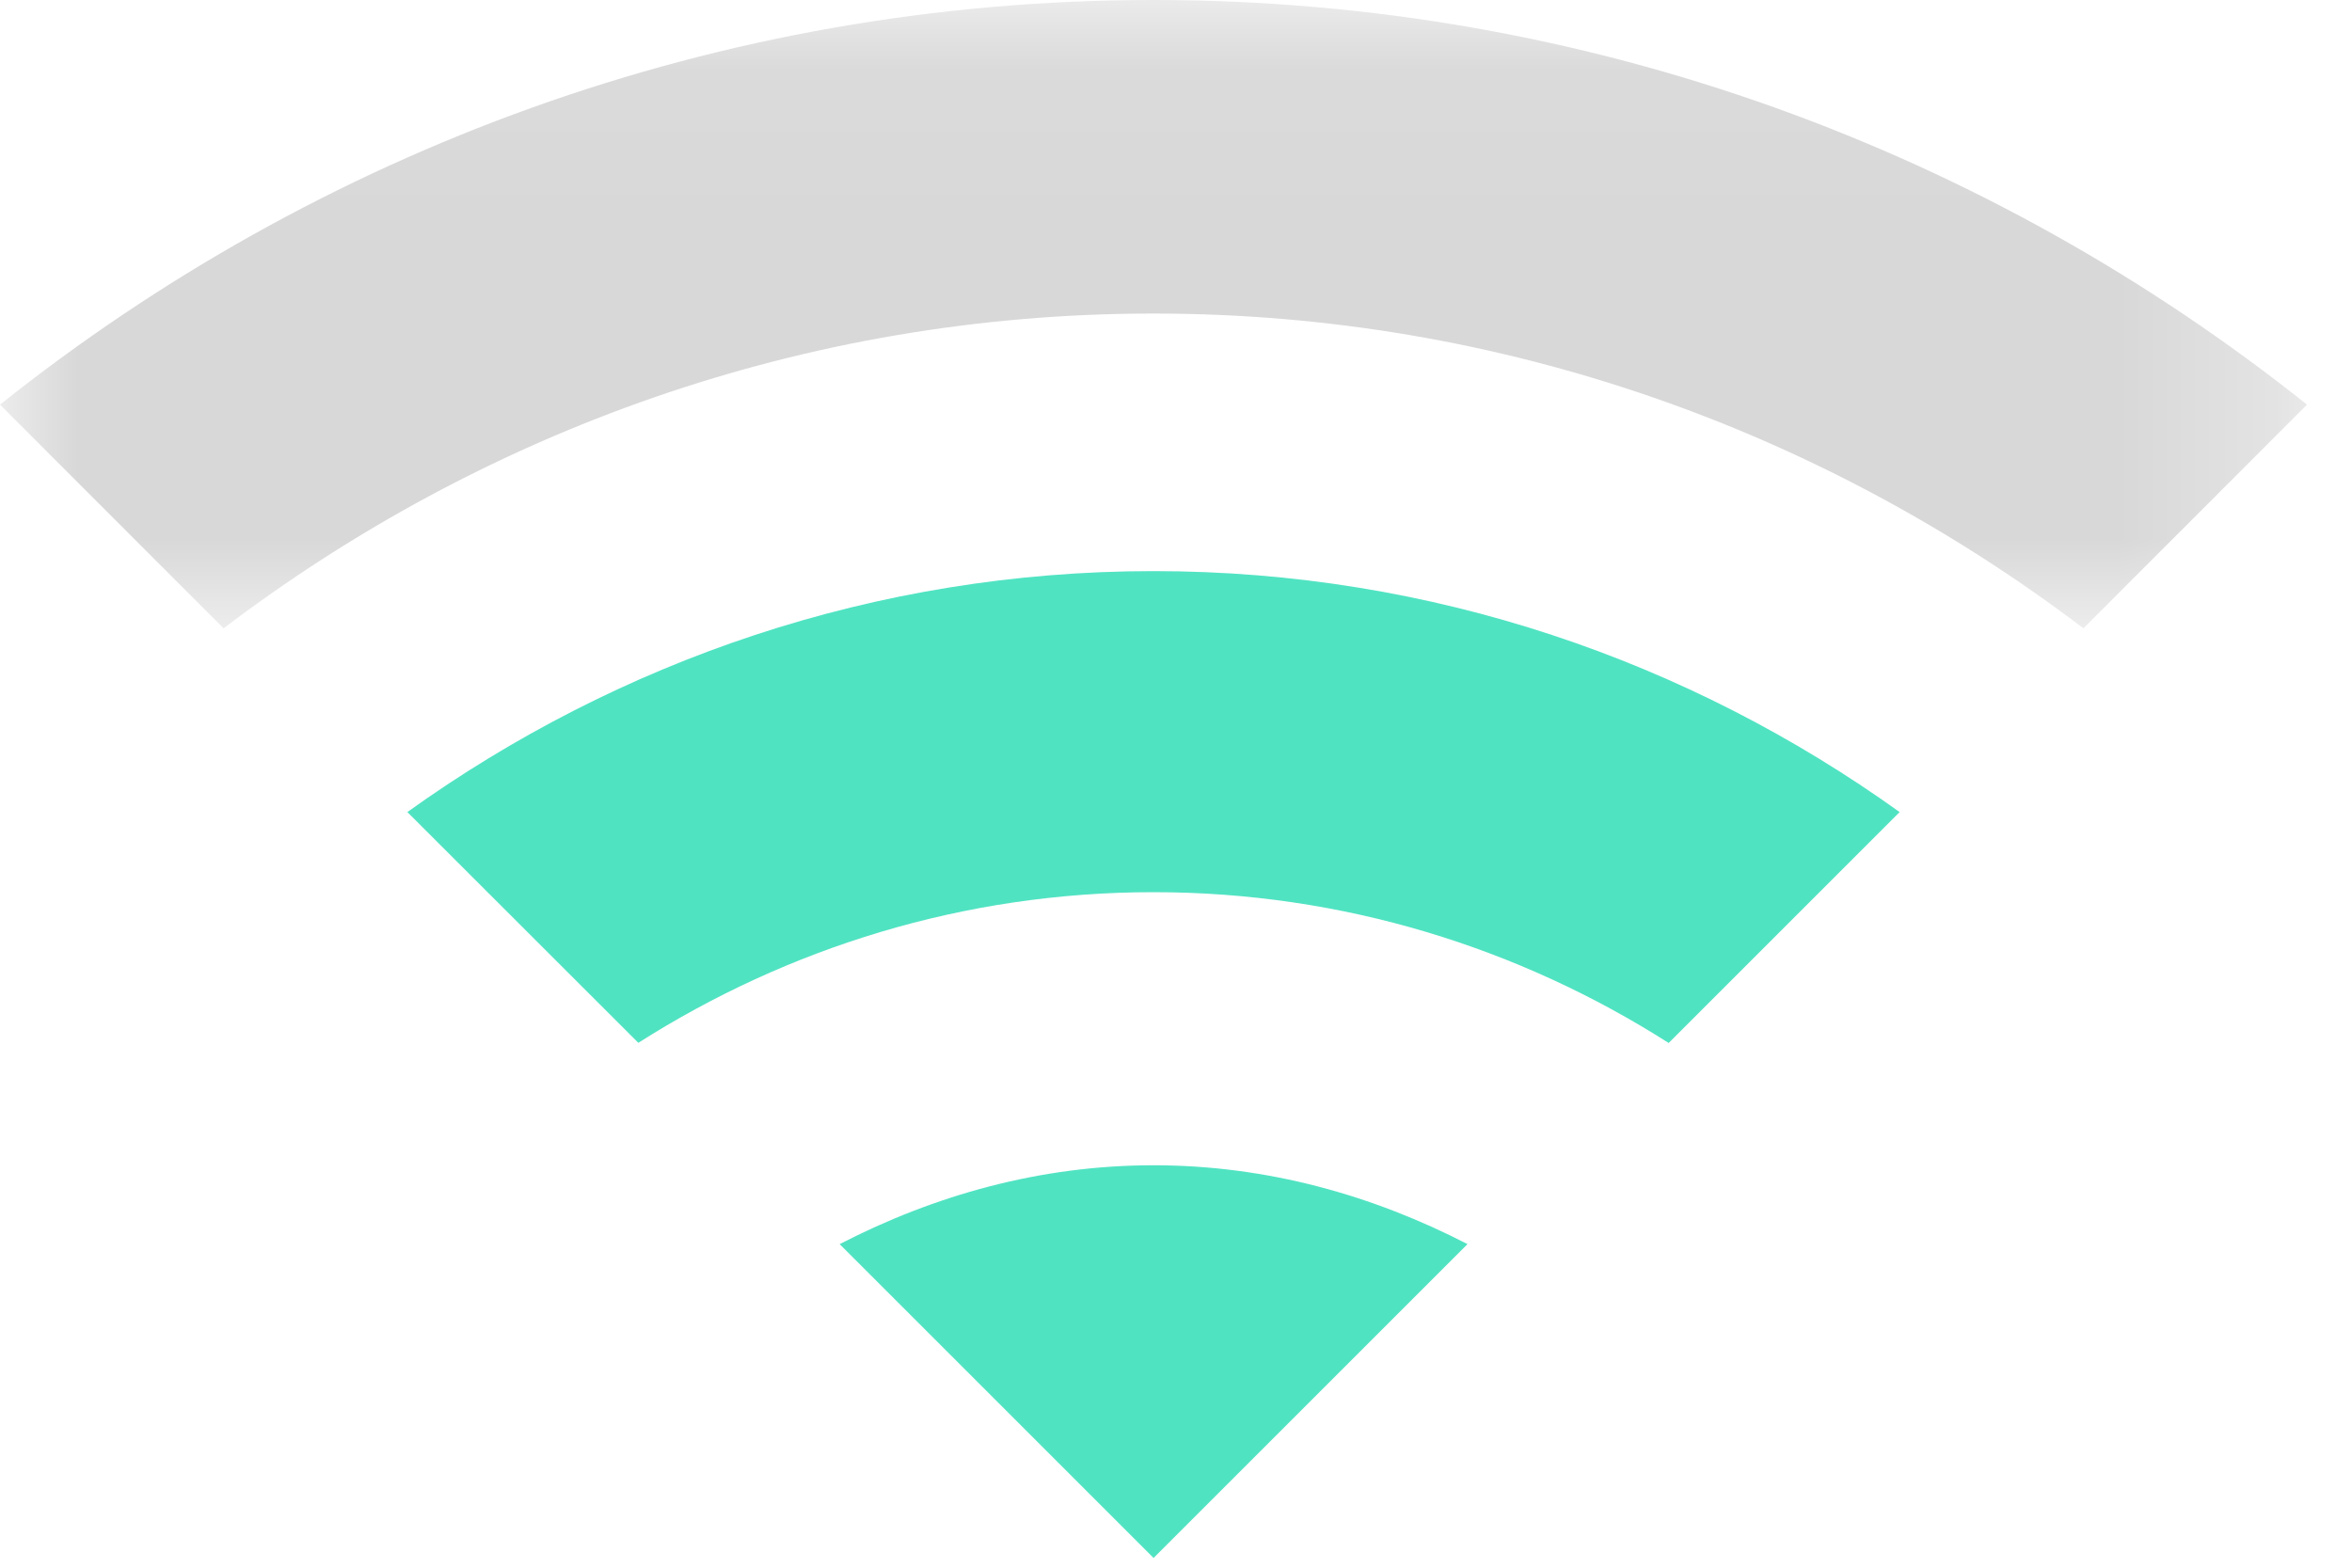 <?xml version="1.0" encoding="UTF-8"?>
<svg width="15px" height="10px" viewBox="0 0 15 10" version="1.1" xmlns="http://www.w3.org/2000/svg" xmlns:xlink="http://www.w3.org/1999/xlink">
    <!-- Generator: Sketch 49.3 (51167) - http://www.bohemiancoding.com/sketch -->
    <title>signal-good</title>
    <desc>Created with Sketch.</desc>
    <defs>
        <polygon id="path-1" points="0 0.062 14.713 0.062 14.713 4.07 0 4.07"></polygon>
    </defs>
    <g id="Page-1" stroke="none" stroke-width="1" fill="none" fill-rule="evenodd">
        <g id="signal-good" transform="translate(0, -1)">
            <path d="M5.355,8.936 L7.357,10.938 L9.359,8.936 C8.756,8.625 8.082,8.433 7.357,8.433 C6.632,8.433 5.958,8.625 5.355,8.936" id="Fill-1" fill="#50E3C2" fill-rule="nonzero"></path>
            <path d="M2.598,6.18 L4.071,7.652 C5.022,7.047 6.147,6.691 7.356,6.691 C8.565,6.691 9.691,7.047 10.642,7.653 L12.115,6.18 C10.772,5.217 9.132,4.643 7.356,4.643 C5.581,4.643 3.941,5.217 2.598,6.18" id="Fill-3" fill="#50E3C2" fill-rule="nonzero"></path>
            <g id="Group-7" transform="translate(0, 0.938)">
                <g id="Fill-5-Clipped">
                    <mask id="mask-2" fill="white">
                        <use xlink:href="#path-1"></use>
                    </mask>
                    <g id="path-1"></g>
                    <path d="M0,2.643 L1.426,4.07 C3.077,2.816 5.128,2.062 7.356,2.062 C9.585,2.062 11.636,2.816 13.287,4.07 L14.713,2.643 C12.691,1.032 10.137,0.062 7.356,0.062 C4.576,0.062 2.022,1.032 0,2.643" id="Fill-5" fill="#D8D8D8" fill-rule="nonzero" mask="url(#mask-2)"></path>
                </g>
            </g>
        </g>
    </g>
</svg>